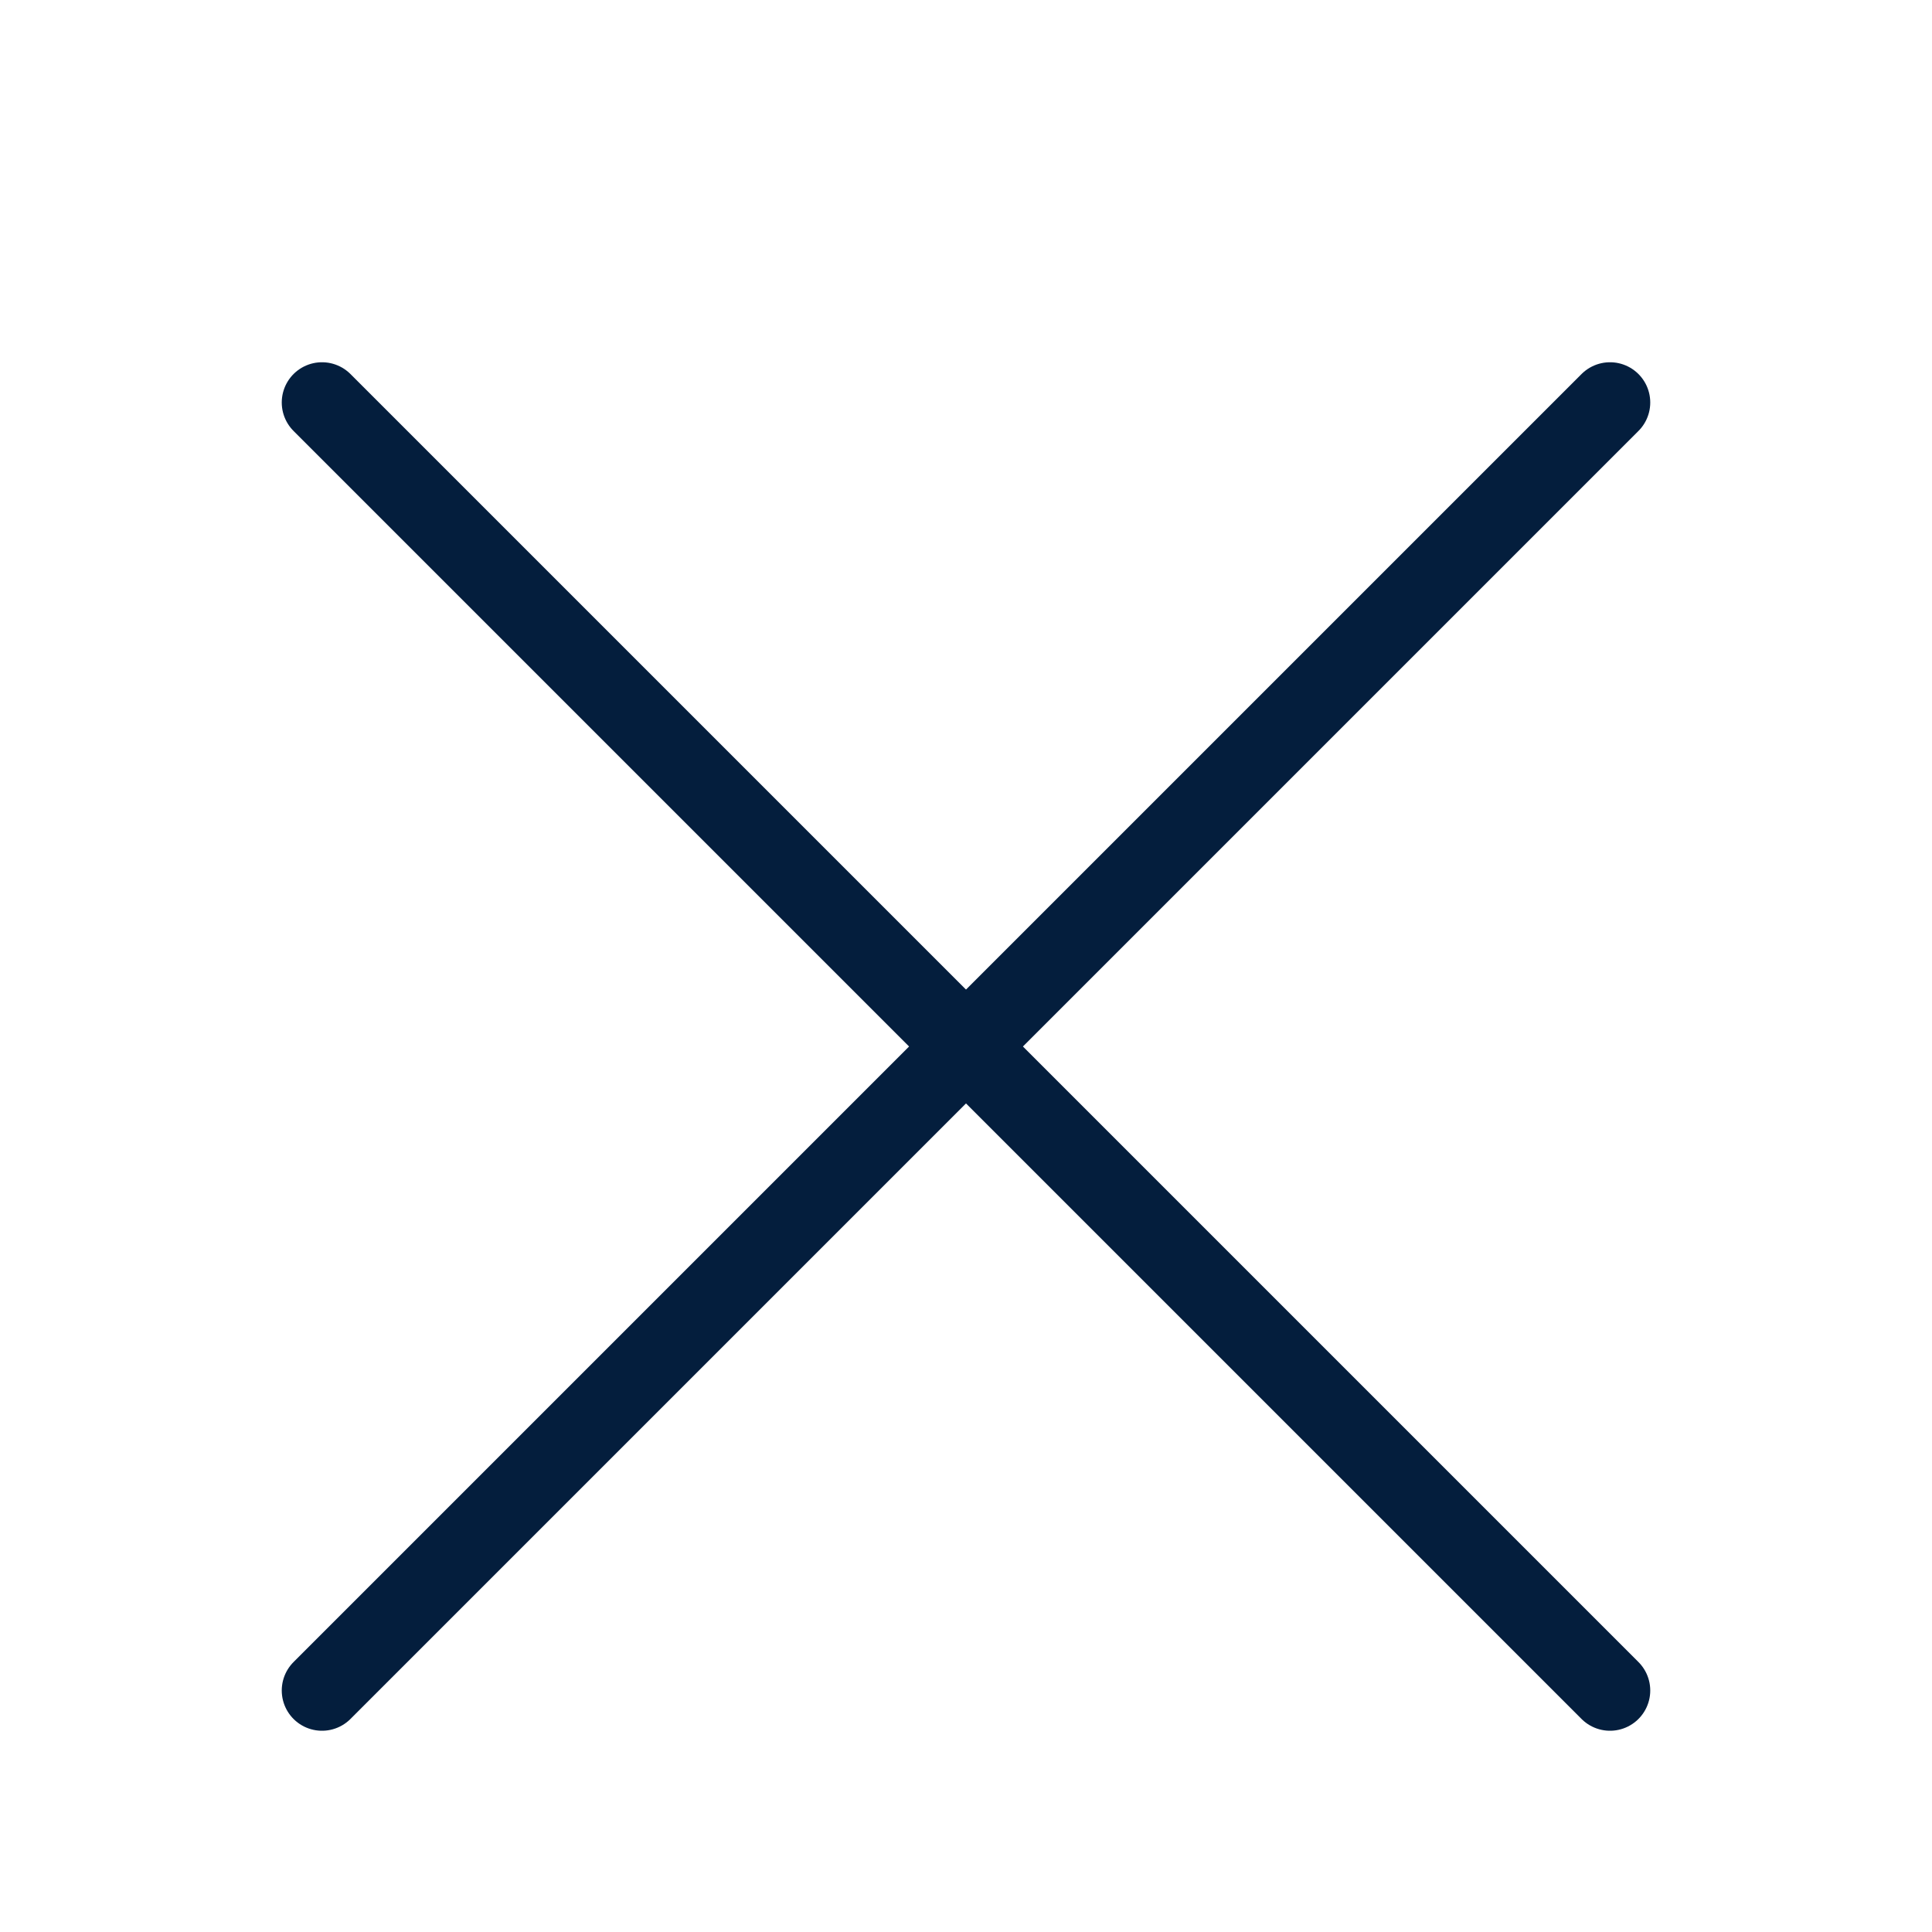 <svg width="24" height="24" viewBox="0 0 24 24" fill="none" xmlns="http://www.w3.org/2000/svg">
<path d="M20 5L4 21" stroke="#041E3D" stroke-linecap="round" stroke-linejoin="round"/>
<path d="M4 5L20 21" stroke="#041E3D" stroke-linecap="round" stroke-linejoin="round"/>
</svg>
